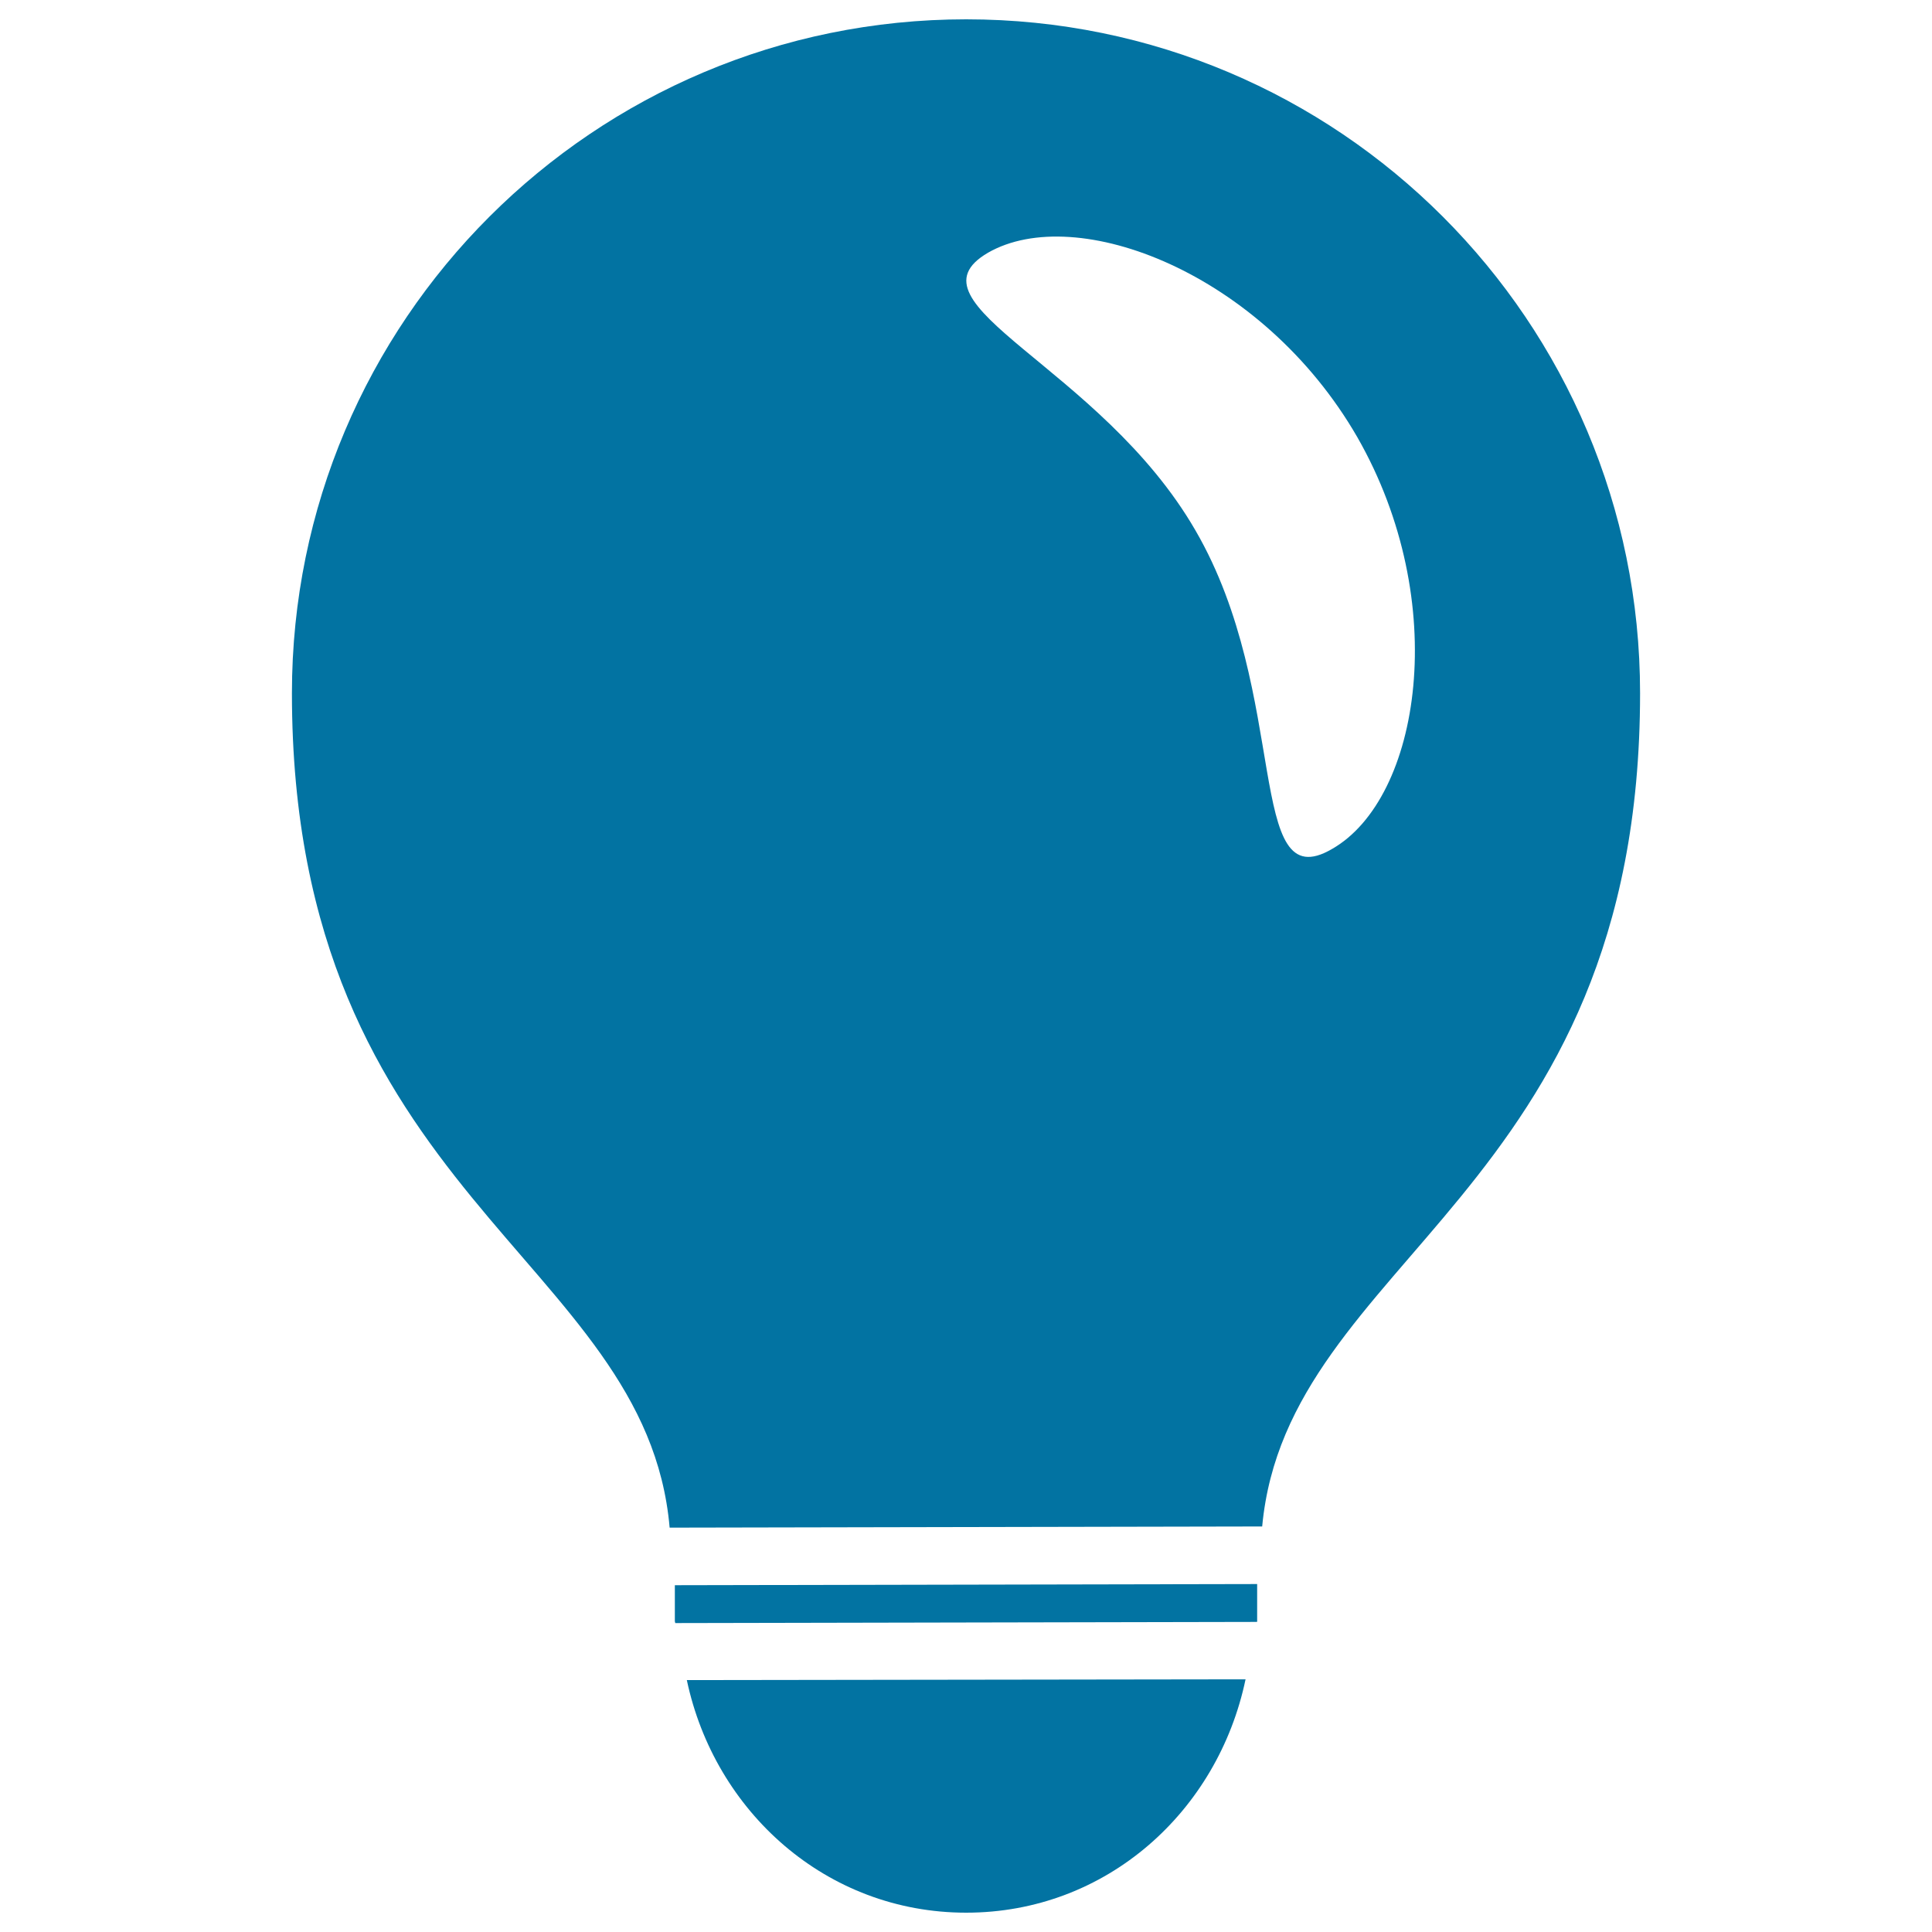 <svg xmlns="http://www.w3.org/2000/svg" viewBox="0 0 1000 1000" style="fill:#0273a2">
<title>Light Bulb Black Symbol SVG icon</title>
<g><g><path d="M500.1,990c-72.4,0-130.2-52.3-144.6-120.4l289.2-0.4C630.4,937.6,572.7,990,500.1,990z"/><path d="M650.8,839.1c0,0-0.2,0.2-0.2,0.4l-301.1,0.6c0-0.4-0.2-0.6-0.2-0.9v-18.7l301.4-0.6V839.1z"/><path d="M500.1,10c-192.7,0-349,156.1-349,348.8c0,260.3,183.4,292,195.5,431.9l306.7-0.6c13-139.4,195.6-171.6,195.6-431.3C848.9,166.1,692.9,10,500.1,10z M689.5,439.4c-45.2,26.5-21.3-79.7-70.7-164.8C569.6,189.4,466,157.3,511.4,130.8c45.7-26.2,141.9,10.2,191.1,95.4C751.5,311.7,735.2,413.3,689.5,439.4z"/></g></g>
</svg>